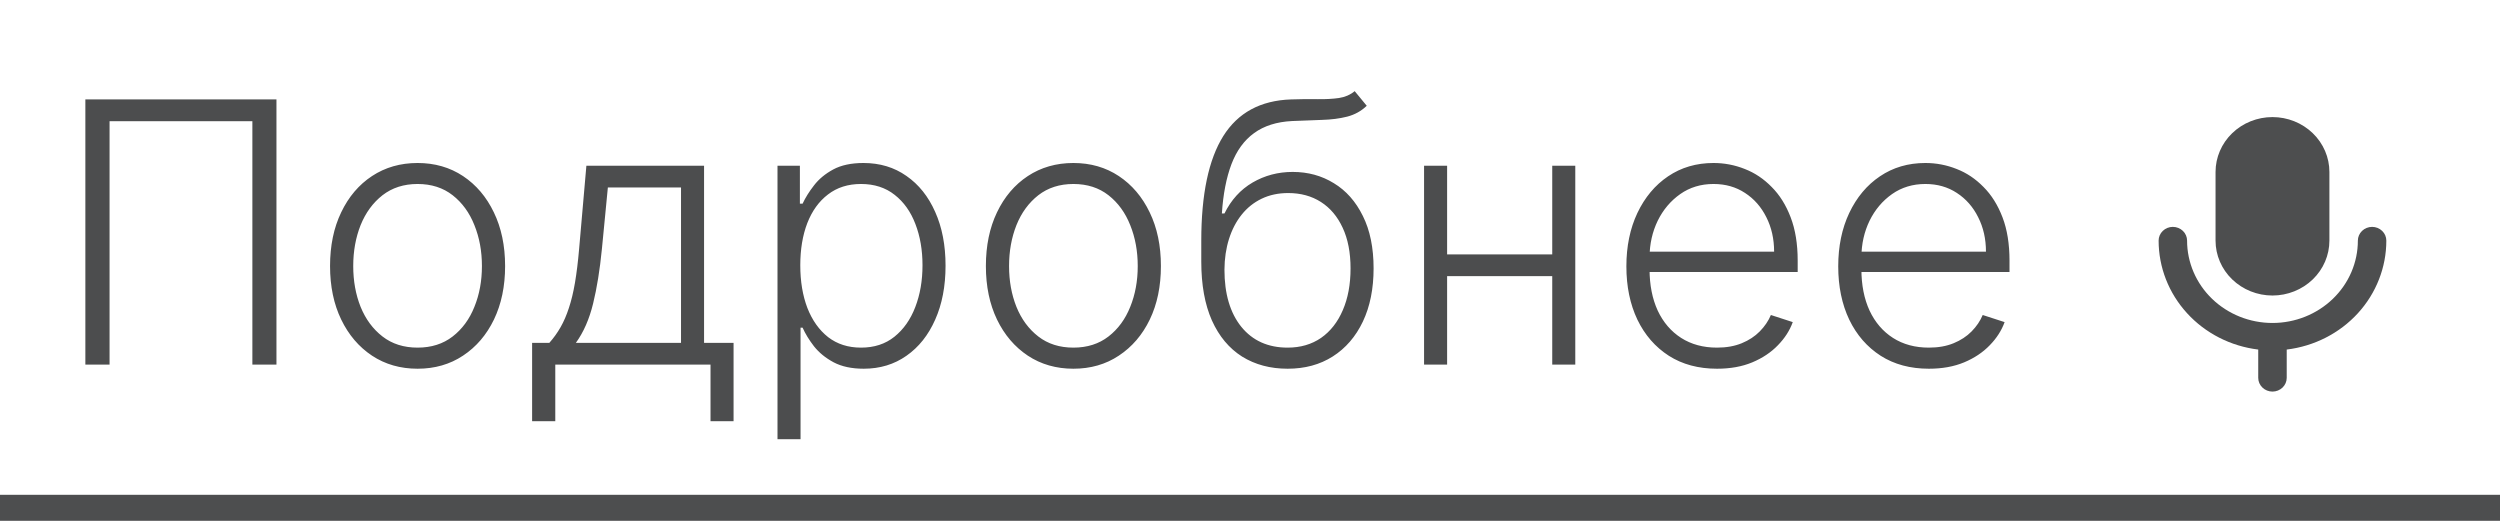 <?xml version="1.0" encoding="UTF-8"?> <svg xmlns="http://www.w3.org/2000/svg" width="96" height="20" viewBox="0 0 96 20" fill="none"><path opacity="0.7" d="M10.616 3.818V14H9.691V4.653H4.207V14H3.278V3.818H10.616ZM16.035 14.159C15.375 14.159 14.792 13.992 14.285 13.657C13.781 13.322 13.387 12.86 13.102 12.27C12.816 11.677 12.674 10.992 12.674 10.217C12.674 9.434 12.816 8.747 13.102 8.153C13.387 7.557 13.781 7.093 14.285 6.761C14.792 6.427 15.375 6.259 16.035 6.259C16.694 6.259 17.276 6.427 17.78 6.761C18.284 7.096 18.678 7.56 18.963 8.153C19.251 8.747 19.396 9.434 19.396 10.217C19.396 10.992 19.253 11.677 18.968 12.27C18.683 12.86 18.287 13.322 17.78 13.657C17.276 13.992 16.694 14.159 16.035 14.159ZM16.035 13.349C16.565 13.349 17.014 13.206 17.382 12.921C17.75 12.636 18.028 12.257 18.217 11.783C18.41 11.309 18.506 10.787 18.506 10.217C18.506 9.647 18.41 9.123 18.217 8.646C18.028 8.168 17.75 7.786 17.382 7.497C17.014 7.209 16.565 7.065 16.035 7.065C15.508 7.065 15.059 7.209 14.688 7.497C14.32 7.786 14.04 8.168 13.847 8.646C13.658 9.123 13.564 9.647 13.564 10.217C13.564 10.787 13.658 11.309 13.847 11.783C14.04 12.257 14.32 12.636 14.688 12.921C15.055 13.206 15.505 13.349 16.035 13.349ZM20.433 16.173V13.165H21.095C21.26 12.979 21.404 12.779 21.527 12.563C21.65 12.348 21.756 12.102 21.845 11.827C21.938 11.549 22.016 11.226 22.079 10.858C22.142 10.487 22.195 10.054 22.238 9.56L22.517 6.364H27.036V13.165H28.169V16.173H27.284V14H21.323V16.173H20.433ZM22.114 13.165H26.151V7.199H23.342L23.113 9.56C23.034 10.363 22.921 11.062 22.775 11.658C22.629 12.255 22.409 12.757 22.114 13.165ZM29.856 16.864V6.364H30.716V7.82H30.82C30.926 7.592 31.072 7.358 31.258 7.119C31.443 6.877 31.689 6.674 31.994 6.508C32.302 6.342 32.69 6.259 33.157 6.259C33.787 6.259 34.337 6.425 34.807 6.756C35.282 7.085 35.649 7.545 35.911 8.138C36.176 8.728 36.309 9.416 36.309 10.202C36.309 10.991 36.176 11.682 35.911 12.275C35.649 12.868 35.282 13.331 34.807 13.662C34.337 13.993 33.79 14.159 33.167 14.159C32.706 14.159 32.32 14.076 32.008 13.911C31.7 13.745 31.45 13.541 31.258 13.299C31.069 13.054 30.923 12.815 30.82 12.583H30.741V16.864H29.856ZM30.731 10.187C30.731 10.803 30.822 11.35 31.004 11.827C31.19 12.301 31.455 12.674 31.8 12.946C32.148 13.214 32.569 13.349 33.062 13.349C33.57 13.349 33.997 13.21 34.345 12.931C34.697 12.649 34.963 12.27 35.146 11.793C35.331 11.315 35.424 10.78 35.424 10.187C35.424 9.6 35.333 9.072 35.151 8.601C34.972 8.13 34.706 7.757 34.355 7.482C34.004 7.204 33.573 7.065 33.062 7.065C32.565 7.065 32.143 7.199 31.795 7.467C31.447 7.732 31.182 8.1 30.999 8.571C30.82 9.038 30.731 9.577 30.731 10.187ZM41.218 14.159C40.559 14.159 39.975 13.992 39.468 13.657C38.965 13.322 38.57 12.86 38.285 12.27C38 11.677 37.858 10.992 37.858 10.217C37.858 9.434 38 8.747 38.285 8.153C38.57 7.557 38.965 7.093 39.468 6.761C39.975 6.427 40.559 6.259 41.218 6.259C41.878 6.259 42.46 6.427 42.963 6.761C43.467 7.096 43.862 7.56 44.147 8.153C44.435 8.747 44.579 9.434 44.579 10.217C44.579 10.992 44.437 11.677 44.152 12.27C43.867 12.86 43.471 13.322 42.963 13.657C42.46 13.992 41.878 14.159 41.218 14.159ZM41.218 13.349C41.749 13.349 42.198 13.206 42.566 12.921C42.934 12.636 43.212 12.257 43.401 11.783C43.593 11.309 43.689 10.787 43.689 10.217C43.689 9.647 43.593 9.123 43.401 8.646C43.212 8.168 42.934 7.786 42.566 7.497C42.198 7.209 41.749 7.065 41.218 7.065C40.691 7.065 40.242 7.209 39.871 7.497C39.503 7.786 39.223 8.168 39.031 8.646C38.842 9.123 38.748 9.647 38.748 10.217C38.748 10.787 38.842 11.309 39.031 11.783C39.223 12.257 39.503 12.636 39.871 12.921C40.239 13.206 40.688 13.349 41.218 13.349ZM52.02 3.5L52.483 4.062C52.274 4.264 52.024 4.403 51.732 4.479C51.444 4.552 51.121 4.594 50.763 4.604C50.408 4.614 50.025 4.629 49.614 4.648C49.024 4.678 48.539 4.832 48.157 5.111C47.776 5.386 47.486 5.784 47.288 6.304C47.092 6.821 46.969 7.452 46.92 8.198H47.019C47.274 7.678 47.634 7.282 48.098 7.01C48.565 6.738 49.079 6.602 49.639 6.602C50.226 6.602 50.753 6.746 51.22 7.035C51.691 7.32 52.062 7.739 52.334 8.293C52.609 8.843 52.746 9.514 52.746 10.306C52.746 11.088 52.609 11.769 52.334 12.349C52.059 12.926 51.674 13.372 51.18 13.687C50.686 14.002 50.108 14.159 49.445 14.159C48.779 14.159 48.196 14.003 47.695 13.692C47.198 13.377 46.812 12.915 46.537 12.305C46.265 11.691 46.129 10.938 46.129 10.043V9.242C46.129 7.462 46.411 6.123 46.974 5.225C47.538 4.327 48.404 3.858 49.574 3.818C49.952 3.805 50.295 3.802 50.603 3.808C50.912 3.812 51.184 3.797 51.419 3.763C51.654 3.727 51.855 3.639 52.02 3.5ZM49.445 13.349C49.939 13.349 50.367 13.224 50.728 12.976C51.089 12.724 51.367 12.369 51.563 11.912C51.762 11.454 51.861 10.919 51.861 10.306C51.861 9.696 51.76 9.176 51.558 8.745C51.359 8.314 51.081 7.984 50.723 7.756C50.365 7.527 49.946 7.413 49.465 7.413C49.087 7.413 48.748 7.486 48.446 7.631C48.148 7.774 47.892 7.978 47.68 8.243C47.468 8.508 47.306 8.82 47.193 9.178C47.08 9.536 47.022 9.928 47.019 10.356C47.019 11.28 47.234 12.011 47.665 12.548C48.099 13.082 48.693 13.349 49.445 13.349ZM59.84 9.769V10.604H55.35V9.769H59.84ZM55.569 6.364V14H54.684V6.364H55.569ZM60.491 6.364V14H59.606V6.364H60.491ZM65.933 14.159C65.221 14.159 64.604 13.993 64.084 13.662C63.564 13.327 63.161 12.865 62.876 12.275C62.594 11.682 62.453 10.999 62.453 10.227C62.453 9.458 62.594 8.775 62.876 8.178C63.161 7.578 63.554 7.109 64.054 6.771C64.558 6.43 65.14 6.259 65.799 6.259C66.213 6.259 66.613 6.335 66.997 6.488C67.382 6.637 67.727 6.867 68.031 7.179C68.34 7.487 68.583 7.877 68.762 8.347C68.941 8.815 69.031 9.368 69.031 10.008V10.445H63.065V9.665H68.126C68.126 9.174 68.026 8.733 67.828 8.342C67.632 7.948 67.359 7.636 67.007 7.408C66.659 7.179 66.257 7.065 65.799 7.065C65.315 7.065 64.889 7.194 64.522 7.452C64.154 7.711 63.865 8.052 63.656 8.477C63.451 8.901 63.346 9.365 63.343 9.869V10.336C63.343 10.943 63.448 11.473 63.656 11.927C63.868 12.378 64.168 12.727 64.556 12.976C64.944 13.224 65.403 13.349 65.933 13.349C66.295 13.349 66.611 13.292 66.883 13.18C67.158 13.067 67.388 12.916 67.574 12.727C67.763 12.535 67.906 12.325 68.002 12.096L68.842 12.369C68.726 12.691 68.535 12.988 68.27 13.259C68.008 13.531 67.68 13.75 67.286 13.915C66.895 14.078 66.444 14.159 65.933 14.159ZM74.068 14.159C73.356 14.159 72.739 13.993 72.219 13.662C71.698 13.327 71.296 12.865 71.011 12.275C70.729 11.682 70.588 10.999 70.588 10.227C70.588 9.458 70.729 8.775 71.011 8.178C71.296 7.578 71.688 7.109 72.189 6.771C72.693 6.43 73.274 6.259 73.934 6.259C74.348 6.259 74.748 6.335 75.132 6.488C75.517 6.637 75.861 6.867 76.166 7.179C76.474 7.487 76.718 7.877 76.897 8.347C77.076 8.815 77.165 9.368 77.165 10.008V10.445H71.2V9.665H76.261C76.261 9.174 76.161 8.733 75.962 8.342C75.767 7.948 75.493 7.636 75.142 7.408C74.794 7.179 74.391 7.065 73.934 7.065C73.45 7.065 73.024 7.194 72.656 7.452C72.288 7.711 72 8.052 71.791 8.477C71.586 8.901 71.481 9.365 71.478 9.869V10.336C71.478 10.943 71.582 11.473 71.791 11.927C72.003 12.378 72.303 12.727 72.691 12.976C73.079 13.224 73.538 13.349 74.068 13.349C74.43 13.349 74.746 13.292 75.018 13.18C75.293 13.067 75.523 12.916 75.709 12.727C75.898 12.535 76.04 12.325 76.136 12.096L76.977 12.369C76.861 12.691 76.67 12.988 76.405 13.259C76.143 13.531 75.815 13.75 75.421 13.915C75.029 14.078 74.579 14.159 74.068 14.159Z" fill="#010204"></path><path fill-rule="evenodd" clip-rule="evenodd" d="M87.263 4.496C86.683 4.496 86.127 4.718 85.717 5.114C85.307 5.509 85.077 6.045 85.077 6.604V9.239C85.077 9.798 85.307 10.335 85.717 10.73C86.127 11.125 86.683 11.348 87.263 11.348C87.843 11.348 88.399 11.125 88.809 10.73C89.219 10.335 89.449 9.798 89.449 9.239V6.604C89.449 6.045 89.219 5.509 88.809 5.114C88.399 4.718 87.843 4.496 87.263 4.496ZM83.437 8.712C83.582 8.712 83.721 8.768 83.824 8.867C83.926 8.966 83.984 9.1 83.984 9.239C83.984 10.078 84.329 10.882 84.944 11.475C85.559 12.068 86.393 12.402 87.263 12.402C88.133 12.402 88.967 12.068 89.582 11.475C90.197 10.882 90.542 10.078 90.542 9.239C90.542 9.1 90.6 8.966 90.702 8.867C90.805 8.768 90.944 8.712 91.089 8.712C91.234 8.712 91.373 8.768 91.475 8.867C91.578 8.966 91.635 9.1 91.635 9.239C91.635 10.266 91.247 11.258 90.543 12.028C89.838 12.799 88.866 13.294 87.81 13.423V14.51C87.81 14.649 87.752 14.784 87.65 14.882C87.547 14.981 87.408 15.037 87.263 15.037C87.118 15.037 86.979 14.981 86.877 14.882C86.774 14.784 86.716 14.649 86.716 14.51V13.423C85.66 13.294 84.688 12.799 83.984 12.028C83.279 11.258 82.891 10.266 82.891 9.239C82.891 9.1 82.948 8.966 83.051 8.867C83.153 8.768 83.292 8.712 83.437 8.712Z" fill="#4D4E4F"></path><line x1="-4.37114e-08" y1="19.5" x2="96" y2="19.5" stroke="#4D4E4F"></line></svg> 